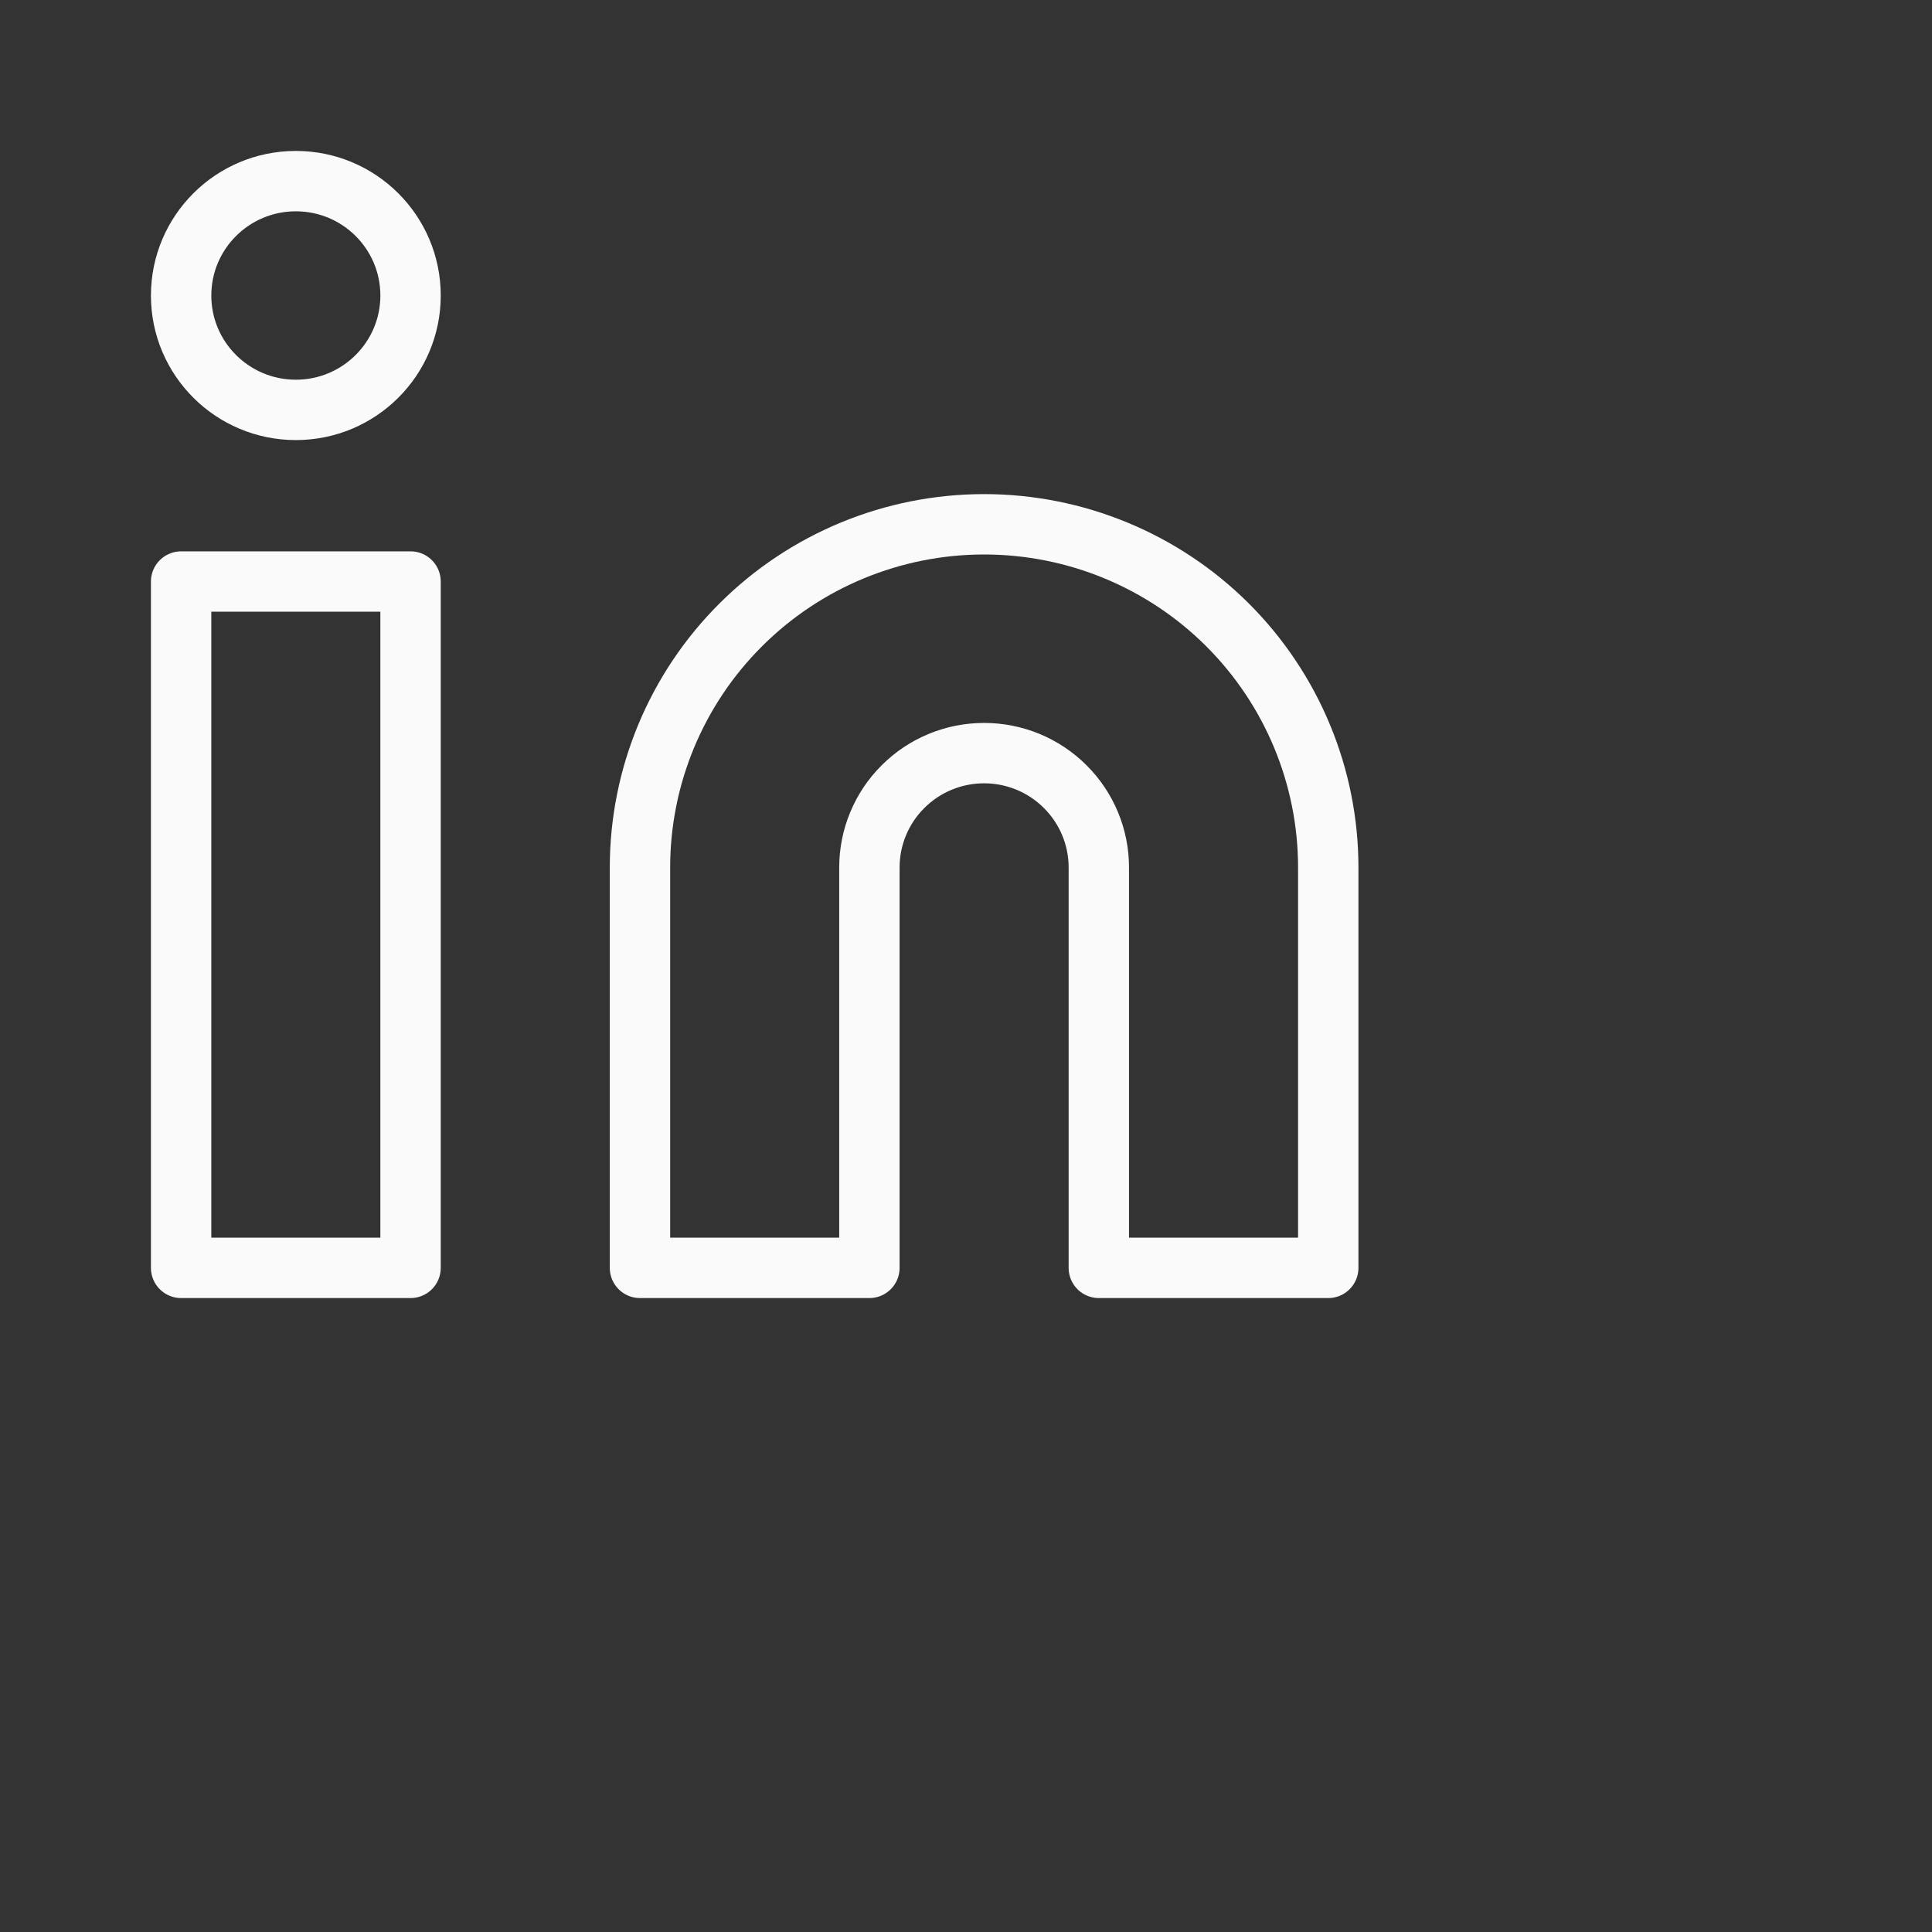 <svg width="32" height="32" viewBox="0 0 32 32" fill="none" xmlns="http://www.w3.org/2000/svg">
<rect x="0" y="0" width="32" height="32" fill="#333333" stroke="none"/>
<path d="M16.3 8.684C17.812 8.684 19.262 9.283 20.331 10.349C21.399 11.415 22 12.861 22 14.368V21H18.2V14.368C18.2 13.866 18 13.384 17.643 13.029C17.287 12.673 16.804 12.474 16.3 12.474C15.796 12.474 15.313 12.673 14.957 13.029C14.6 13.384 14.4 13.866 14.4 14.368V21H10.6V14.368C10.6 12.861 11.2 11.415 12.27 10.349C13.338 9.283 14.788 8.684 16.3 8.684Z" stroke="#FAFAFA" stroke-linecap="round" stroke-linejoin="round"/>
<path d="M6.8 9.632H3V21H6.8V9.632Z" stroke="#FAFAFA" stroke-linecap="round" stroke-linejoin="round"/>
<path d="M4.9 6.789C5.949 6.789 6.8 5.941 6.8 4.895C6.8 3.848 5.949 3 4.9 3C3.851 3 3 3.848 3 4.895C3 5.941 3.851 6.789 4.9 6.789Z" stroke="#FAFAFA" stroke-linecap="round" stroke-linejoin="round"/>
</svg>
